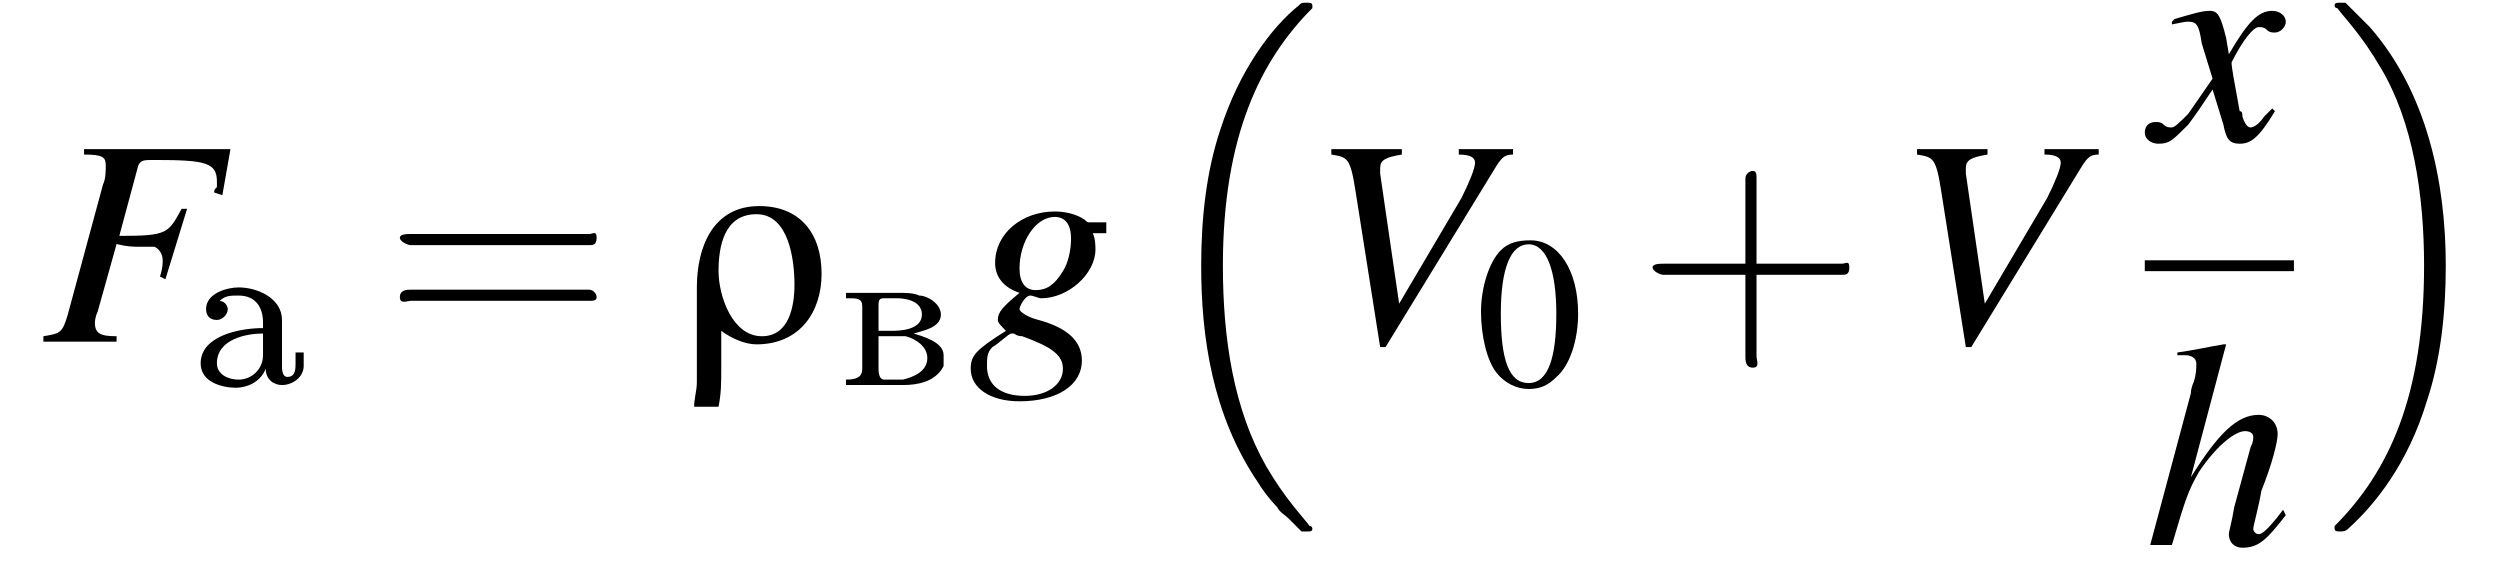 <?xml version='1.0' encoding='UTF-8'?>
<!---8.4-->
<svg height='21.1pt' version='1.1' viewBox='190.5 69.7 92.2 21.1' width='92.2pt' xmlns='http://www.w3.org/2000/svg' xmlns:xlink='http://www.w3.org/1999/xlink'>
<defs>
<path d='M5.2 -2.5C5.2 -4 4.4 -5 2.9 -5C1.2 -5 0.6 -3.5 0.6 -2C0.6 -0.9 0.6 0.3 0.6 1.5C0.6 1.8 0.5 2.1 0.5 2.4H1.4C1.5 1.9 1.5 1.5 1.5 1C1.5 0.5 1.5 0.1 1.5 -0.4C1.9 -0.1 2.4 0.1 2.8 0.1C4.4 0.1 5.2 -1.1 5.2 -2.5ZM4.2 -2.1C4.2 -1.3 4 -0.2 3 -0.2C1.9 -0.2 1.4 -1.7 1.4 -2.6C1.4 -3.5 1.6 -4.7 2.8 -4.7C4 -4.7 4.2 -3 4.2 -2.1Z' id='g0-26'/>
<path d='M5.6 19C5.6 19 5.7 19.1 5.7 19.1H6C6 19.1 6.1 19.1 6.1 19C6.1 19 6.1 18.9 6 18.9C5.7 18.5 5.1 17.9 4.4 16.7C3.2 14.6 2.8 12 2.8 9.3C2.8 4.5 4.2 1.7 6.1 -0.2C6.1 -0.3 6.1 -0.3 6.1 -0.3C6.1 -0.4 6 -0.4 5.9 -0.4C5.7 -0.4 5.7 -0.4 5.6 -0.3C4.6 0.5 3.4 2.1 2.7 4.3C2.2 5.8 2 7.5 2 9.3C2 11.9 2.4 14.8 4.1 17.3C4.4 17.8 4.8 18.2 4.8 18.2C4.9 18.4 5.1 18.5 5.2 18.6L5.6 19Z' id='g3-16'/>
<path d='M4.5 9.3C4.5 6.2 3.8 2.9 1.7 0.5C1.5 0.3 1.1 -0.1 0.8 -0.4C0.8 -0.4 0.7 -0.4 0.6 -0.4C0.5 -0.4 0.4 -0.4 0.4 -0.3C0.4 -0.3 0.4 -0.2 0.5 -0.2C0.8 0.2 1.4 0.8 2.1 2C3.3 4 3.7 6.7 3.7 9.3C3.7 14.1 2.4 16.9 0.4 18.9C0.4 18.9 0.4 19 0.4 19C0.4 19.1 0.5 19.1 0.6 19.1C0.7 19.1 0.8 19.1 0.9 19C1.9 18.1 3.1 16.6 3.8 14.3C4.3 12.8 4.5 11.1 4.5 9.3Z' id='g3-17'/>
<path d='M1.1 -3.1V-3.1C1.3 -3.3 1.5 -3.3 1.8 -3.3C2.4 -3.3 2.7 -2.9 2.7 -2.3V-2.1C1.8 -2.1 0.4 -1.8 0.4 -0.8C0.4 -0.1 1.2 0.1 1.7 0.1C2.1 0.1 2.6 -0.1 2.8 -0.6H2.8C2.8 -0.2 3.1 0 3.4 0C3.8 0 4.2 -0.3 4.2 -0.7V-1.2H3.9V-0.8C3.9 -0.6 3.9 -0.3 3.6 -0.3C3.4 -0.3 3.4 -0.6 3.4 -0.7V-2.1C3.4 -2.2 3.4 -2.3 3.4 -2.4C3.4 -3.2 2.5 -3.6 1.8 -3.6C1.4 -3.6 0.6 -3.4 0.6 -2.8C0.6 -2.6 0.7 -2.4 1 -2.4C1.2 -2.4 1.4 -2.6 1.4 -2.8C1.4 -2.9 1.3 -3.1 1.1 -3.1ZM2.7 -1.9V-1.1C2.7 -0.6 2.3 -0.2 1.8 -0.2C1.4 -0.2 1 -0.4 1 -0.8V-0.8C1 -1.7 2.1 -1.9 2.7 -1.9Z' id='g1-224'/>
<path d='M0.3 -3.4V-3.2H0.4C0.7 -3.2 0.9 -3.2 0.9 -2.9V-0.6C0.9 -0.3 0.7 -0.2 0.3 -0.2V0H2.4C2.9 0 3.6 -0.1 3.9 -0.7C3.9 -0.8 3.9 -0.9 3.9 -1V-1.1C3.9 -1.6 3.1 -1.8 2.8 -1.9C3.1 -2 3.8 -2.1 3.8 -2.6C3.8 -3 3.3 -3.3 3 -3.3C2.8 -3.4 2.5 -3.4 2.2 -3.4H0.3ZM1.5 -1.8H2.5C2.9 -1.7 3.3 -1.4 3.3 -1C3.3 -0.5 2.8 -0.3 2.4 -0.2H1.7C1.6 -0.2 1.5 -0.3 1.5 -0.6V-1.8ZM1.5 -2V-2.9C1.5 -3.1 1.5 -3.2 1.7 -3.2H2.2C2.5 -3.2 3.1 -3.1 3.1 -2.6C3.1 -2 2.2 -2 2 -2H1.5Z' id='g1-226'/>
<path d='M7.2 -2.5C7.3 -2.5 7.5 -2.5 7.5 -2.7S7.3 -2.9 7.2 -2.9H1.3C1.1 -2.9 0.9 -2.9 0.9 -2.7S1.1 -2.5 1.3 -2.5H7.2Z' id='g8-0'/>
<use id='g18-48' transform='scale(0.731)' xlink:href='#g10-48'/>
<use id='g23-43' transform='scale(1.369)' xlink:href='#g19-43'/>
<use id='g23-61' transform='scale(1.369)' xlink:href='#g19-61'/>
<path d='M7 -7.1H1.6V-6.9C2.3 -6.9 2.4 -6.8 2.4 -6.5C2.4 -6.3 2.4 -6 2.3 -5.8L1 -1C0.8 -0.3 0.7 -0.3 0.1 -0.2V0H2.8V-0.2C2.2 -0.2 2 -0.3 2 -0.7C2 -0.7 2 -0.9 2.1 -1.1L2.8 -3.6C3.2 -3.5 3.4 -3.5 3.7 -3.5C4.1 -3.5 4.2 -3.5 4.2 -3.5C4.4 -3.4 4.5 -3.2 4.5 -3C4.5 -2.9 4.5 -2.7 4.4 -2.4L4.6 -2.3L5.4 -4.9L5.2 -4.9C4.7 -4 4.7 -3.9 2.9 -3.9L3.6 -6.5C3.7 -6.7 3.8 -6.7 4.2 -6.7C6.1 -6.7 6.5 -6.6 6.5 -5.9C6.5 -5.9 6.5 -5.8 6.5 -5.7C6.4 -5.6 6.4 -5.6 6.4 -5.5L6.7 -5.4L7 -7.1Z' id='g15-70'/>
<path d='M7.5 -7.1H5.5V-6.9C5.9 -6.9 6.1 -6.8 6.1 -6.6S5.9 -5.9 5.6 -5.3L3.3 -1.4L2.6 -6.2C2.6 -6.3 2.6 -6.3 2.6 -6.4C2.6 -6.7 2.8 -6.8 3.4 -6.9V-7.1H0.8V-6.9C1.4 -6.8 1.5 -6.8 1.7 -5.5L2.6 0.2H2.8L6.9 -6.5C7.1 -6.8 7.2 -6.9 7.5 -6.9V-7.1Z' id='g15-86'/>
<path d='M5.1 -4.4H4.5C4.4 -4.4 4.4 -4.4 4.3 -4.5C4 -4.7 3.6 -4.8 3.2 -4.8C2 -4.8 1 -4 1 -2.9C1 -2.4 1.3 -2 1.9 -1.8C1.3 -1.3 1.1 -1.1 1.1 -0.8C1.1 -0.7 1.2 -0.6 1.4 -0.4C0.3 0.3 0.1 0.5 0.1 1C0.1 1.7 0.8 2.2 1.9 2.2C3.3 2.2 4.2 1.6 4.2 0.7C4.2 0 3.7 -0.5 2.6 -0.8C2.2 -0.9 1.9 -1.1 1.9 -1.2S2.1 -1.7 2.3 -1.7C2.3 -1.7 2.3 -1.7 2.3 -1.7C2.4 -1.7 2.6 -1.6 2.7 -1.6C3.7 -1.6 4.7 -2.5 4.7 -3.4C4.7 -3.5 4.7 -3.8 4.6 -4H5.1V-4.4ZM1.6 -0.3C1.6 -0.3 1.6 -0.3 1.7 -0.3C1.7 -0.3 1.8 -0.2 2 -0.2C3.1 0.2 3.5 0.5 3.5 1C3.5 1.6 2.9 2 2.1 2C1.2 2 0.7 1.6 0.7 0.9C0.7 0.6 0.7 0.4 0.9 0.2C1.1 0.1 1.5 -0.3 1.6 -0.3ZM3.2 -4.6C3.6 -4.6 3.8 -4.3 3.8 -3.8C3.8 -3.4 3.7 -2.9 3.5 -2.6C3.2 -2.1 2.9 -1.9 2.5 -1.9C2.1 -1.9 1.9 -2.2 1.9 -2.7C1.9 -3.7 2.5 -4.6 3.2 -4.6Z' id='g15-103'/>
<path d='M5.1 -1.3C4.5 -0.5 4.3 -0.4 4.2 -0.4C4.1 -0.4 4 -0.5 4 -0.6C4 -0.7 4.2 -1.4 4.3 -2C4.7 -3 4.9 -3.8 4.9 -4.1C4.9 -4.5 4.6 -4.8 4.2 -4.8C3.4 -4.8 2.7 -4.1 1.7 -2.5L3 -7.4L2.9 -7.4C2.3 -7.3 1.9 -7.2 1.2 -7.1V-7H1.5C1.5 -7 1.5 -7 1.5 -7C1.7 -7 1.9 -6.9 1.9 -6.7S1.9 -6.3 1.8 -6C1.8 -6 1.7 -5.8 1.7 -5.6L0.2 0H1C1.5 -1.7 1.6 -2 2 -2.7C2.6 -3.6 3.3 -4.2 3.7 -4.2C3.9 -4.2 4 -4.1 4 -4C4 -3.9 4 -3.8 3.9 -3.6L3.3 -1.4C3.2 -0.8 3.1 -0.5 3.1 -0.4C3.1 -0.1 3.3 0.1 3.6 0.1C4.2 0.1 4.5 -0.2 5.2 -1.1L5.1 -1.3Z' id='g15-104'/>
<path d='M4.4 -1.2C4.3 -1.1 4.2 -1 4.1 -0.9C3.9 -0.6 3.7 -0.5 3.6 -0.5C3.5 -0.5 3.4 -0.6 3.3 -0.9C3.3 -1 3.3 -1.1 3.2 -1.1C3 -2.2 2.9 -2.7 2.9 -2.9C3.3 -3.7 3.7 -4.2 3.9 -4.2C4 -4.2 4.1 -4.2 4.2 -4.1C4.3 -4 4.4 -4 4.5 -4C4.7 -4 4.9 -4.2 4.9 -4.4S4.7 -4.8 4.4 -4.8C3.9 -4.8 3.5 -4.4 2.8 -3.2L2.7 -3.8C2.5 -4.6 2.4 -4.8 2.1 -4.8C1.8 -4.8 1.5 -4.7 0.8 -4.5L0.7 -4.4L0.7 -4.3C1.2 -4.4 1.2 -4.4 1.3 -4.4C1.6 -4.4 1.7 -4.3 1.8 -3.6L2.2 -2.3L1.3 -1C1 -0.7 0.8 -0.5 0.7 -0.5C0.6 -0.5 0.5 -0.5 0.4 -0.6C0.3 -0.7 0.2 -0.7 0.1 -0.7C-0.1 -0.7 -0.3 -0.6 -0.3 -0.3C-0.3 -0.1 -0.1 0.1 0.2 0.1C0.6 0.1 0.7 0 1.3 -0.6C1.6 -1 1.8 -1.3 2.2 -1.9L2.6 -0.6C2.7 -0.1 2.8 0.1 3.2 0.1C3.6 0.1 3.9 -0.1 4.5 -1.1L4.4 -1.2Z' id='g15-120'/>
<path d='M2.8 -7.3C2.2 -7.3 1.7 -7.2 1.3 -6.8C0.7 -6.2 0.3 -4.9 0.3 -3.7C0.3 -2.5 0.6 -1.2 1.1 -0.6C1.5 -0.1 2.1 0.2 2.7 0.2C3.3 0.2 3.7 0 4.1 -0.4C4.8 -1 5.2 -2.3 5.2 -3.6C5.2 -5.8 4.2 -7.3 2.8 -7.3ZM2.7 -7.1C3.6 -7.1 4.1 -5.8 4.1 -3.6S3.7 -0.1 2.7 -0.1S1.3 -1.3 1.3 -3.6C1.3 -5.9 1.8 -7.1 2.7 -7.1Z' id='g10-48'/>
<path d='M3.2 -1.8H5.5C5.6 -1.8 5.7 -1.8 5.7 -2S5.6 -2.1 5.5 -2.1H3.2V-4.4C3.2 -4.5 3.2 -4.6 3.1 -4.6S2.9 -4.5 2.9 -4.4V-2.1H0.7C0.6 -2.1 0.4 -2.1 0.4 -2S0.6 -1.8 0.7 -1.8H2.9V0.4C2.9 0.5 2.9 0.7 3.1 0.7S3.2 0.5 3.2 0.4V-1.8Z' id='g19-43'/>
<path d='M5.5 -2.6C5.6 -2.6 5.7 -2.6 5.7 -2.8S5.6 -2.9 5.5 -2.9H0.7C0.6 -2.9 0.4 -2.9 0.4 -2.8S0.6 -2.6 0.7 -2.6H5.5ZM5.5 -1.1C5.6 -1.1 5.7 -1.1 5.7 -1.2S5.6 -1.4 5.5 -1.4H0.7C0.6 -1.4 0.4 -1.4 0.4 -1.2S0.6 -1.1 0.7 -1.1H5.5Z' id='g19-61'/>
</defs>
<g id='page1'>

<use x='192' xlink:href='#g15-70' y='82.3'/>
<use x='197.5' xlink:href='#g1-224' y='83.9'/>
<use x='204.7' xlink:href='#g23-61' y='82.3'/>
<use x='215.6' xlink:href='#g0-26' y='82.3'/>
<use x='221.4' xlink:href='#g1-226' y='83.9'/>
<use x='226.2' xlink:href='#g15-103' y='82.3'/>
<use x='232.8' xlink:href='#g3-16' y='70.2'/>
<use x='238.8' xlink:href='#g15-86' y='82.3'/>
<use x='244.9' xlink:href='#g18-48' y='83.9'/>
<use x='250.9' xlink:href='#g23-43' y='82.3'/>
<use x='260.4' xlink:href='#g15-86' y='82.3'/>
<use x='269.9' xlink:href='#g15-120' y='74.9'/>
<rect height='0.4' width='5.5' x='269.6' y='79.3'/>
<use x='269.6' xlink:href='#g15-104' y='89.8'/>
<use x='276.2' xlink:href='#g3-17' y='70.2'/>
</g>
</svg>